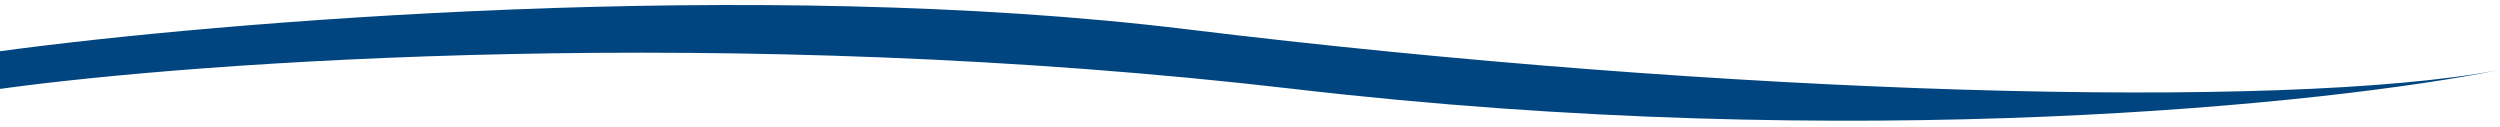 <svg width="354" height="18" viewBox="0 0 354 18" fill="none" xmlns="http://www.w3.org/2000/svg">
<path d="M168.033 4.143C106.866 -3.325 30.525 3.106 0 7.255V12.589C27.857 8.72 103.487 3.303 183.147 12.589C262.808 21.875 330.139 14.68 353.848 9.922C323.175 15.701 244.493 13.478 168.033 4.143Z" fill="#00457F"/>
</svg>

